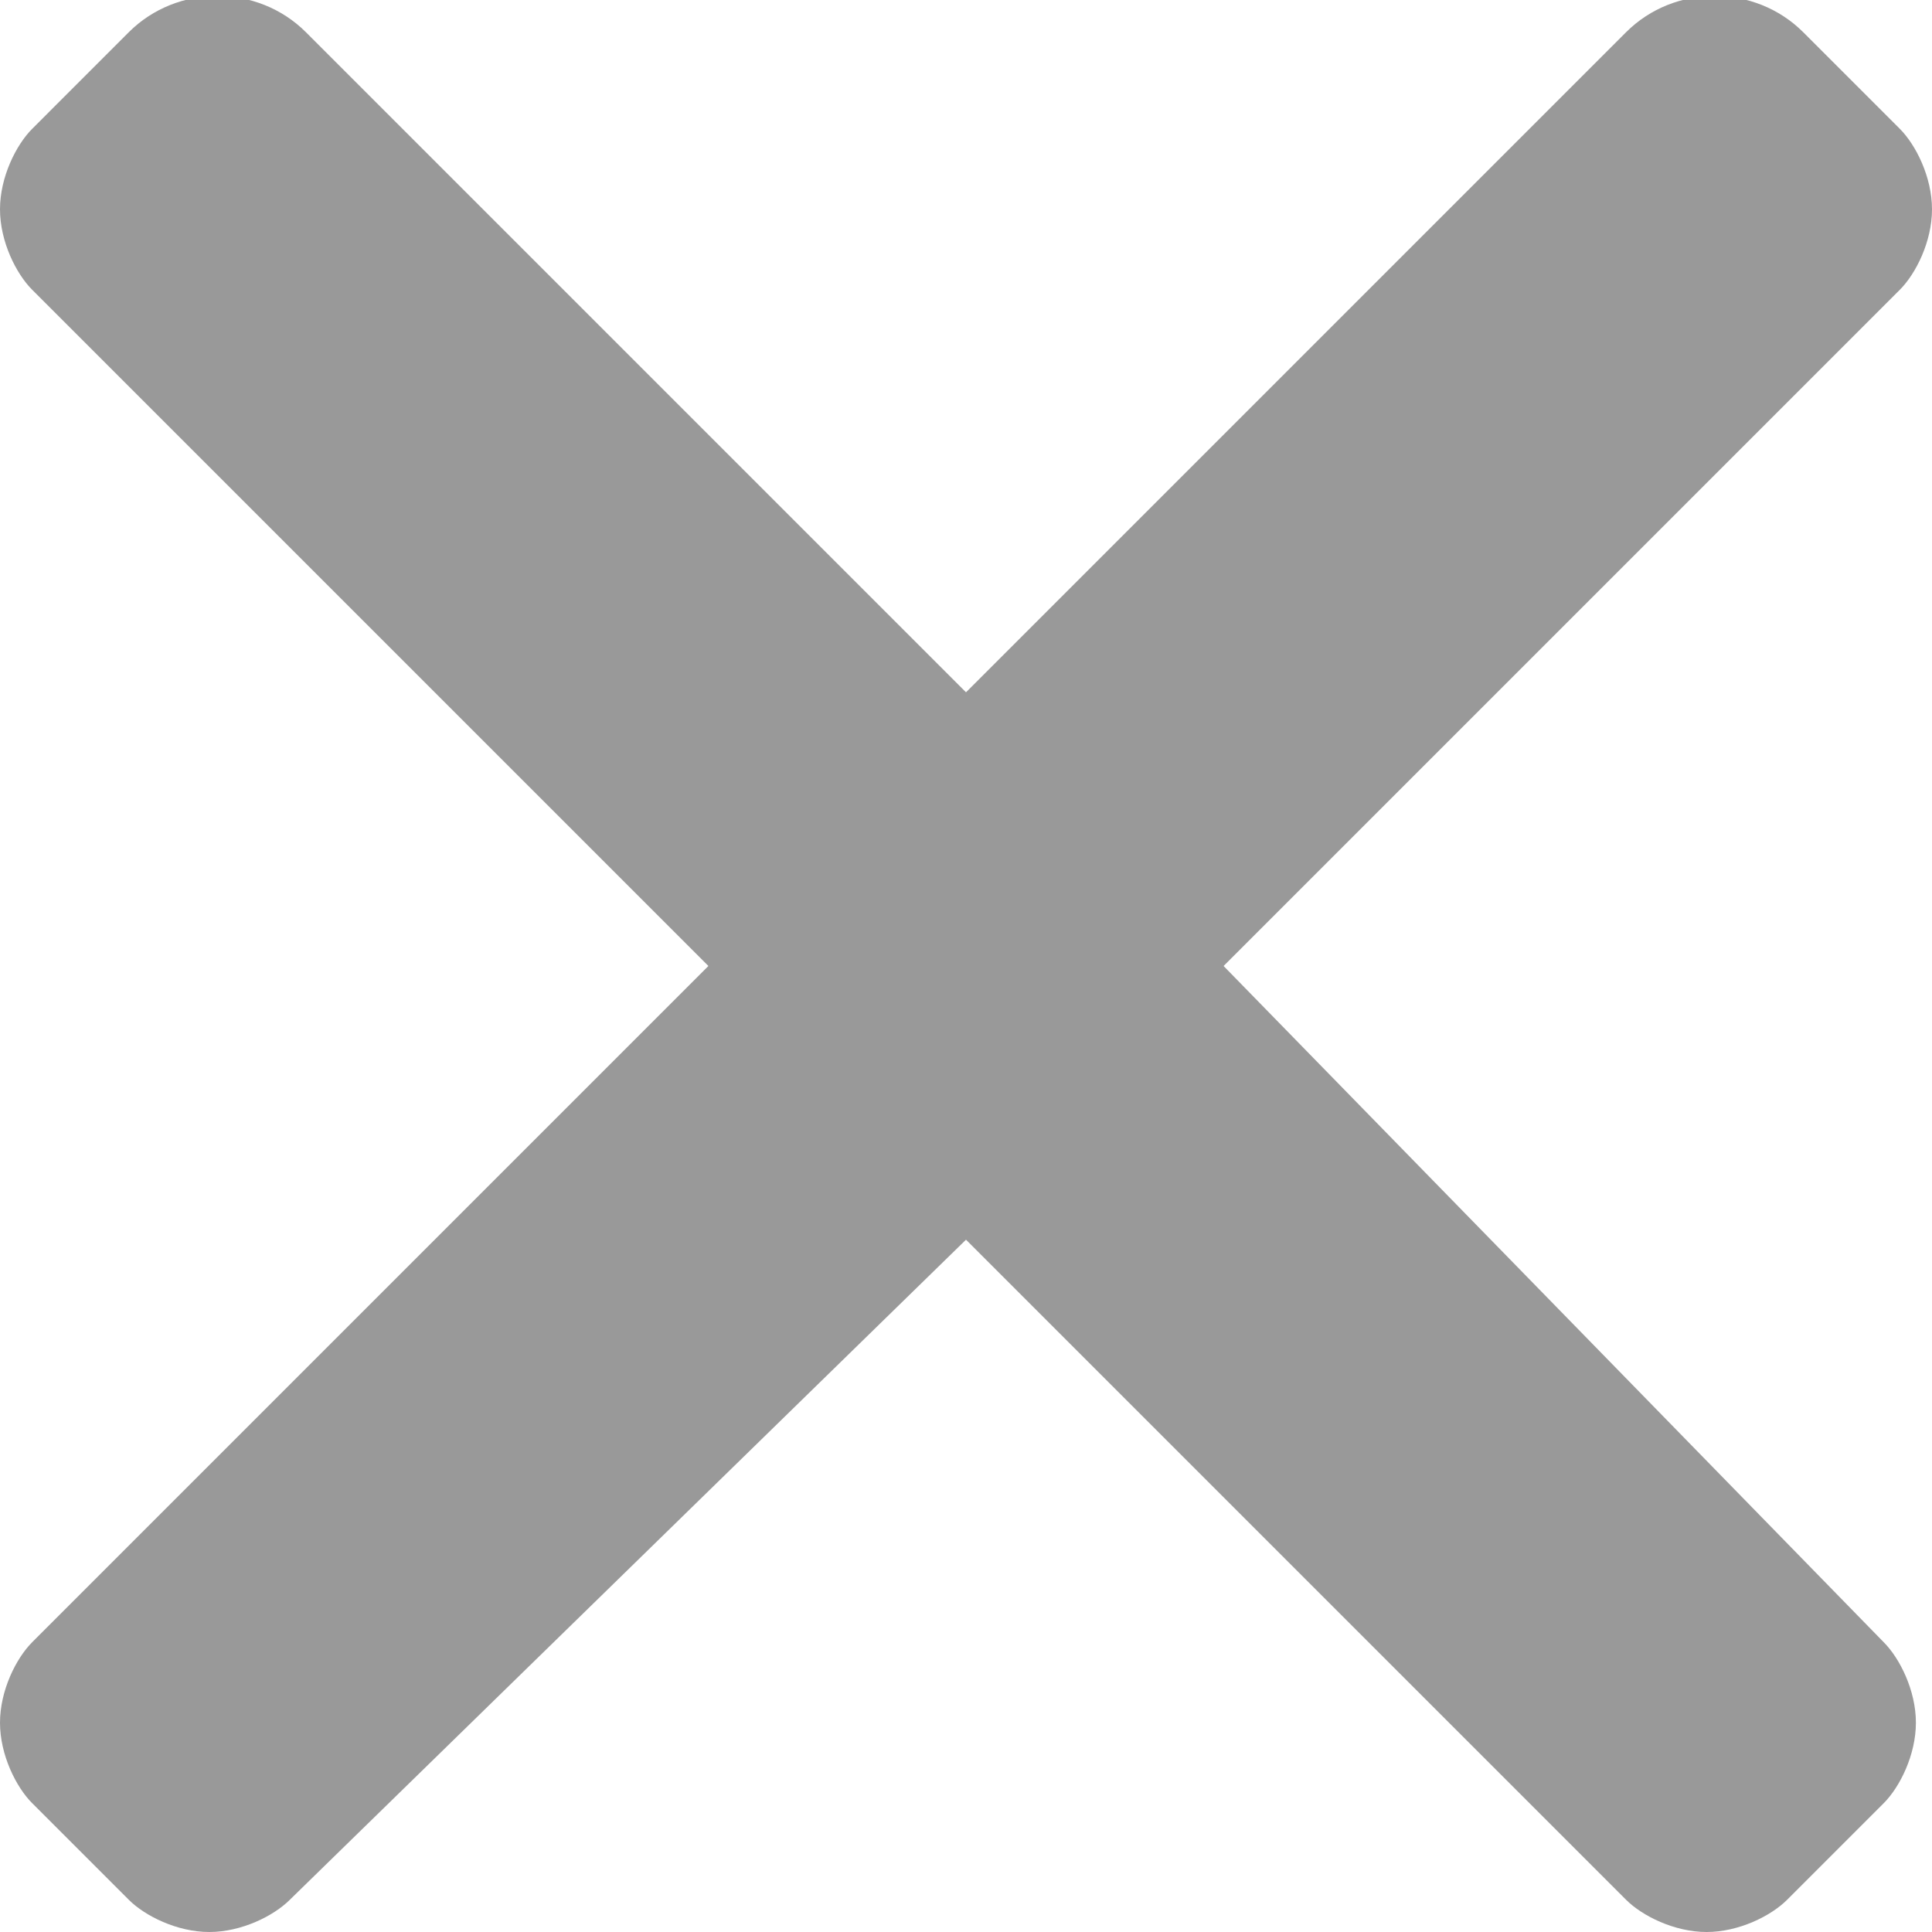 <?xml version="1.0" encoding="utf-8"?>
<!-- Generator: Adobe Illustrator 19.1.0, SVG Export Plug-In . SVG Version: 6.00 Build 0)  -->
<svg version="1.1" id="Layer_1" xmlns="http://www.w3.org/2000/svg" xmlns:xlink="http://www.w3.org/1999/xlink" x="0px" y="0px"
	 width="12px" height="12px" viewBox="0 0 12 12" style="enable-background:new 0 0 12 12;" xml:space="preserve">
<style type="text/css">
	.st0{fill:#999999;}
</style>
<path class="st0" d="M7.6,6l4.2-4.2C11.9,1.7,12,1.5,12,1.3c0-0.2-0.1-0.4-0.2-0.5l-0.6-0.6c-0.3-0.3-0.8-0.3-1.1,0L6,4.3L1.9,0.2
	c-0.3-0.3-0.8-0.3-1.1,0L0.2,0.8C0.1,0.9,0,1.1,0,1.3c0,0.2,0.1,0.4,0.2,0.5L4.4,6l-4.2,4.2C0.1,10.3,0,10.5,0,10.7s0.1,0.4,0.2,0.5
	l0.6,0.6C0.9,11.9,1.1,12,1.3,12c0.2,0,0.4-0.1,0.5-0.2L6,7.7l4.1,4.1c0.1,0.1,0.3,0.2,0.5,0.2c0.2,0,0.4-0.1,0.5-0.2l0.6-0.6
	c0.1-0.1,0.2-0.3,0.2-0.5s-0.1-0.4-0.2-0.5L7.6,6z"/>
</svg>
